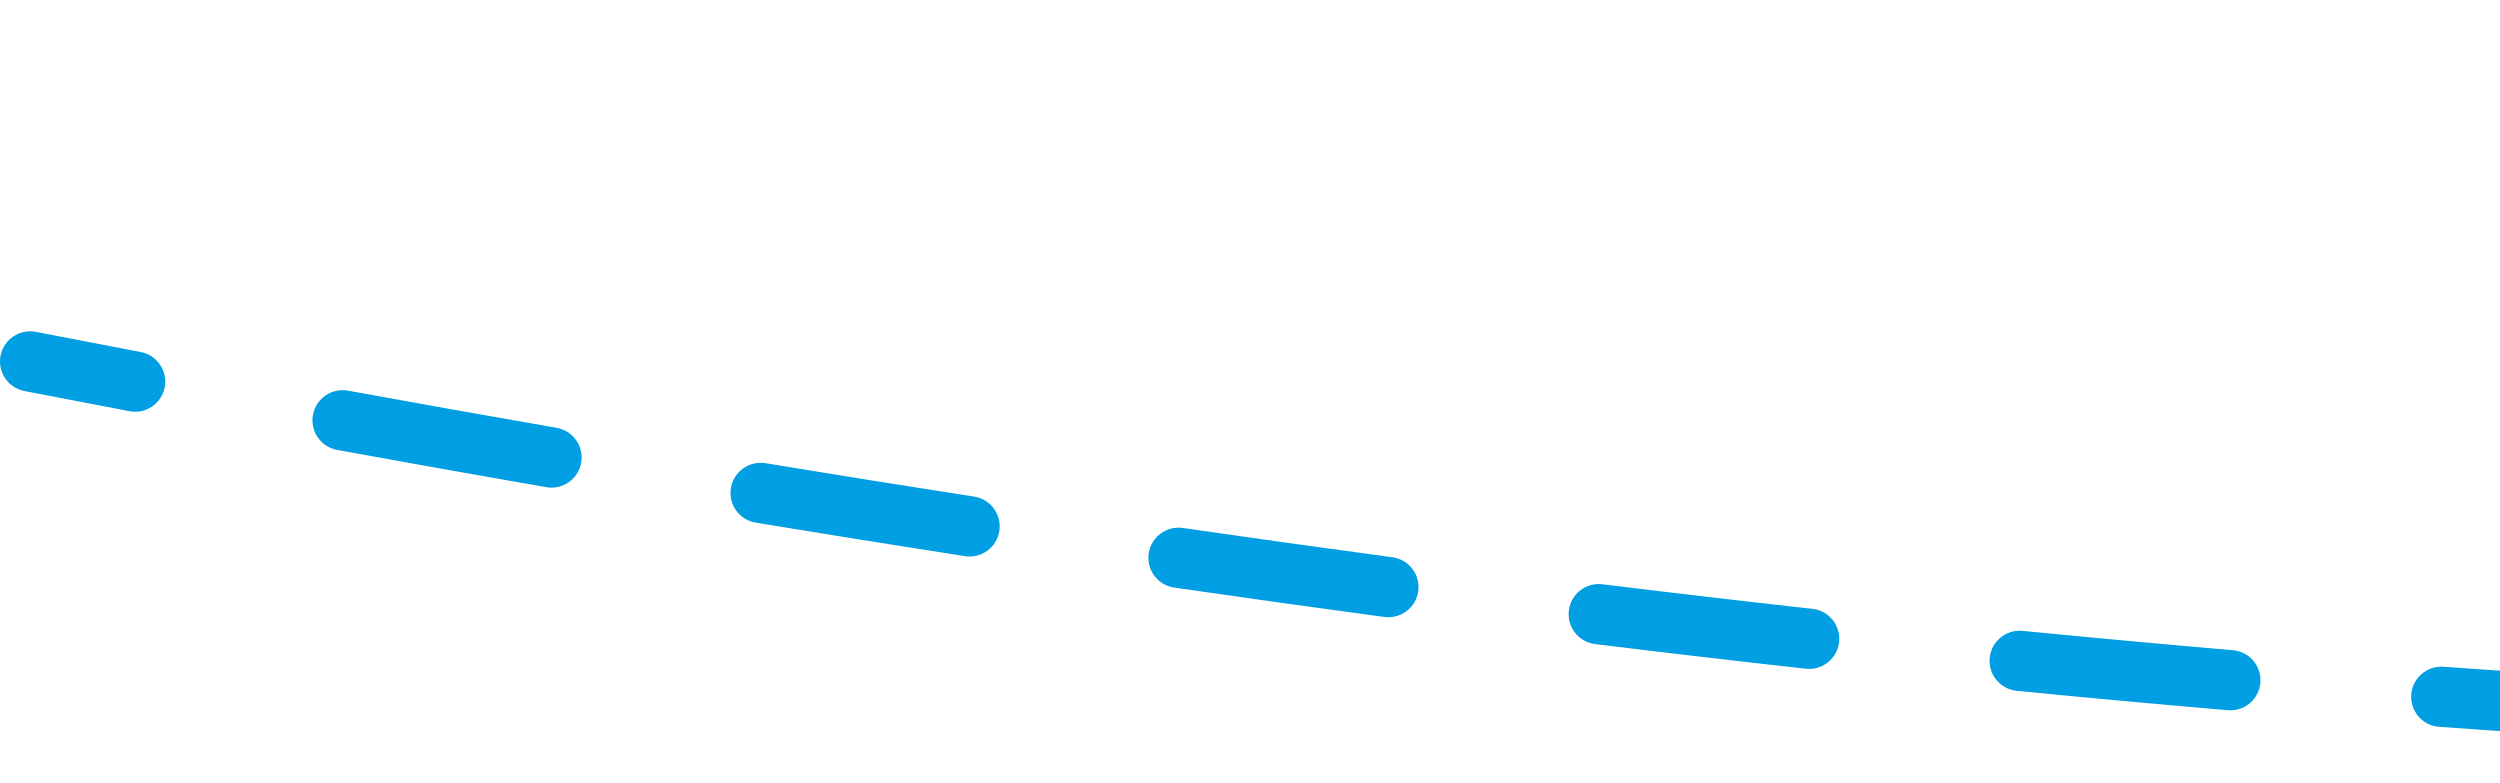 <svg width="83" height="26" viewBox="0 0 83 26" fill="none" xmlns="http://www.w3.org/2000/svg">
<path d="M1.191 11.018C0.648 10.913 0.124 11.267 0.018 11.809C-0.087 12.352 0.267 12.876 0.809 12.982L1.191 11.018ZM260.667 6C260.667 8.946 263.054 11.333 266 11.333C268.946 11.333 271.333 8.946 271.333 6C271.333 3.054 268.946 0.667 266 0.667C263.054 0.667 260.667 3.054 260.667 6ZM4.299 13.652C4.842 13.756 5.365 13.4 5.469 12.857C5.572 12.315 5.216 11.791 4.673 11.688L4.299 13.652ZM11.554 12.97C11.01 12.871 10.489 13.231 10.39 13.774C10.291 14.318 10.651 14.838 11.195 14.938L11.554 12.97ZM18.139 16.175C18.683 16.269 19.201 15.905 19.295 15.361C19.39 14.817 19.026 14.299 18.482 14.204L18.139 16.175ZM25.416 15.379C24.871 15.289 24.356 15.658 24.266 16.203C24.177 16.748 24.546 17.262 25.09 17.352L25.416 15.379ZM32.037 18.464C32.583 18.549 33.094 18.175 33.178 17.63C33.263 17.084 32.889 16.573 32.344 16.488L32.037 18.464ZM39.27 17.529C38.724 17.449 38.217 17.828 38.137 18.375C38.058 18.921 38.437 19.428 38.983 19.508L39.27 17.529ZM45.961 20.483C46.509 20.556 47.012 20.172 47.086 19.625C47.159 19.078 46.775 18.574 46.227 18.501L45.961 20.483ZM53.2 19.398C52.652 19.331 52.153 19.72 52.086 20.268C52.019 20.817 52.408 21.316 52.956 21.383L53.2 19.398ZM59.954 22.202C60.503 22.262 60.997 21.867 61.058 21.318C61.119 20.769 60.723 20.275 60.174 20.214L59.954 22.202ZM67.151 20.945C66.602 20.89 66.112 21.292 66.058 21.842C66.004 22.392 66.406 22.881 66.956 22.935L67.151 20.945ZM73.964 23.579C74.514 23.626 74.998 23.218 75.045 22.668C75.092 22.118 74.684 21.634 74.134 21.587L73.964 23.579ZM81.123 22.136C80.572 22.097 80.093 22.511 80.054 23.062C80.014 23.613 80.429 24.091 80.98 24.131L81.123 22.136ZM88.009 24.587C88.561 24.619 89.033 24.197 89.065 23.646C89.097 23.095 88.676 22.622 88.124 22.59L88.009 24.587ZM95.137 22.945C94.585 22.921 94.119 23.349 94.095 23.901C94.071 24.452 94.499 24.919 95.05 24.943L95.137 22.945ZM102.094 25.197C102.646 25.212 103.106 24.778 103.122 24.226C103.138 23.674 102.703 23.213 102.151 23.198L102.094 25.197ZM109.166 23.346C108.614 23.339 108.16 23.78 108.152 24.332C108.145 24.885 108.586 25.338 109.138 25.346L109.166 23.346ZM116.183 25.39C116.736 25.39 117.183 24.941 117.182 24.389C117.181 23.837 116.733 23.39 116.181 23.39L116.183 25.39ZM123.195 23.329C122.643 23.338 122.203 23.793 122.212 24.345C122.221 24.898 122.675 25.338 123.228 25.329L123.195 23.329ZM130.27 25.163C130.822 25.146 131.256 24.684 131.239 24.133C131.221 23.581 130.76 23.147 130.208 23.164L130.27 25.163ZM137.218 22.896C136.666 22.921 136.239 23.389 136.264 23.94C136.29 24.492 136.757 24.919 137.309 24.894L137.218 22.896ZM144.343 24.524C144.895 24.491 145.315 24.017 145.282 23.466C145.249 22.915 144.776 22.495 144.224 22.527L144.343 24.524ZM151.226 22.062C150.675 22.102 150.261 22.582 150.302 23.132C150.342 23.683 150.821 24.097 151.372 24.057L151.226 22.062ZM158.394 23.496C158.945 23.449 159.352 22.964 159.305 22.414C159.257 21.864 158.773 21.456 158.222 21.504L158.394 23.496ZM165.214 20.857C164.664 20.911 164.262 21.401 164.317 21.951C164.371 22.5 164.86 22.902 165.41 22.848L165.214 20.857ZM172.416 22.116C172.965 22.055 173.361 21.561 173.301 21.012C173.24 20.463 172.746 20.067 172.197 20.128L172.416 22.116ZM179.167 19.322C178.619 19.388 178.228 19.886 178.295 20.434C178.361 20.983 178.859 21.373 179.408 21.307L179.167 19.322ZM186.389 20.427C186.937 20.356 187.322 19.854 187.251 19.306C187.179 18.758 186.677 18.373 186.129 18.444L186.389 20.427ZM193.084 17.502C192.537 17.578 192.155 18.084 192.232 18.631C192.309 19.177 192.814 19.559 193.361 19.482L193.084 17.502ZM200.326 18.477C200.872 18.396 201.249 17.888 201.168 17.341C201.087 16.795 200.578 16.418 200.032 16.499L200.326 18.477ZM206.976 15.443C206.431 15.527 206.057 16.039 206.142 16.584C206.227 17.13 206.739 17.504 207.284 17.419L206.976 15.443ZM214.24 16.311C214.785 16.223 215.155 15.709 215.067 15.164C214.978 14.619 214.464 14.249 213.919 14.337L214.24 16.311ZM220.863 13.188C220.319 13.28 219.951 13.796 220.043 14.34C220.135 14.885 220.651 15.252 221.195 15.16L220.863 13.188ZM228.119 13.976C228.663 13.882 229.027 13.364 228.933 12.82C228.838 12.276 228.321 11.911 227.777 12.006L228.119 13.976ZM234.687 10.79C234.143 10.887 233.781 11.406 233.878 11.95C233.974 12.494 234.494 12.856 235.037 12.759L234.687 10.79ZM241.96 11.513C242.503 11.415 242.863 10.894 242.765 10.351C242.666 9.807 242.145 9.447 241.602 9.546L241.96 11.513ZM248.526 8.274C247.983 8.375 247.624 8.897 247.725 9.44C247.825 9.983 248.347 10.342 248.89 10.241L248.526 8.274ZM255.811 8.95C256.354 8.848 256.711 8.325 256.609 7.782C256.507 7.239 255.984 6.882 255.442 6.984L255.811 8.95ZM262.329 5.682C261.786 5.785 261.43 6.309 261.533 6.851C261.637 7.394 262.16 7.75 262.703 7.647L262.329 5.682ZM0.809 12.982C1.979 13.209 3.142 13.432 4.299 13.652L4.673 11.688C3.518 11.468 2.357 11.245 1.191 11.018L0.809 12.982ZM11.195 14.938C13.533 15.364 15.847 15.776 18.139 16.175L18.482 14.204C16.195 13.807 13.886 13.395 11.554 12.97L11.195 14.938ZM25.09 17.352C27.428 17.738 29.743 18.108 32.037 18.464L32.344 16.488C30.056 16.133 27.748 15.763 25.416 15.379L25.09 17.352ZM38.983 19.508C41.331 19.848 43.657 20.173 45.961 20.483L46.227 18.501C43.93 18.192 41.611 17.868 39.27 17.529L38.983 19.508ZM52.956 21.383C55.309 21.672 57.641 21.945 59.954 22.202L60.174 20.214C57.87 19.958 55.545 19.686 53.2 19.398L52.956 21.383ZM66.956 22.935C69.31 23.167 71.645 23.381 73.964 23.579L74.134 21.587C71.824 21.389 69.497 21.175 67.151 20.945L66.956 22.935ZM80.98 24.131C83.338 24.3 85.681 24.452 88.009 24.587L88.124 22.59C85.806 22.456 83.472 22.305 81.123 22.136L80.98 24.131ZM95.05 24.943C97.41 25.045 99.758 25.13 102.094 25.197L102.151 23.198C99.825 23.131 97.487 23.047 95.137 22.945L95.05 24.943ZM109.138 25.346C111.495 25.379 113.843 25.393 116.183 25.39L116.181 23.39C113.85 23.393 111.513 23.379 109.166 23.346L109.138 25.346ZM123.228 25.329C125.579 25.291 127.926 25.235 130.27 25.163L130.208 23.164C127.874 23.236 125.537 23.291 123.195 23.329L123.228 25.329ZM137.309 24.894C139.653 24.787 141.997 24.664 144.343 24.524L144.224 22.527C141.887 22.667 139.553 22.79 137.218 22.896L137.309 24.894ZM151.372 24.057C153.708 23.886 156.048 23.699 158.394 23.496L158.222 21.504C155.884 21.706 153.553 21.892 151.226 22.062L151.372 24.057ZM165.41 22.848C167.736 22.618 170.071 22.374 172.416 22.116L172.197 20.128C169.859 20.385 167.532 20.629 165.214 20.857L165.41 22.848ZM179.408 21.307C181.722 21.027 184.048 20.734 186.389 20.427L186.129 18.444C183.795 18.75 181.475 19.043 179.167 19.322L179.408 21.307ZM193.361 19.482C195.667 19.159 197.988 18.824 200.326 18.477L200.032 16.499C197.699 16.845 195.384 17.179 193.084 17.502L193.361 19.482ZM207.284 17.419C209.585 17.06 211.903 16.691 214.24 16.311L213.919 14.337C211.586 14.716 209.272 15.085 206.976 15.443L207.284 17.419ZM221.195 15.16C223.483 14.775 225.79 14.38 228.119 13.976L227.777 12.006C225.451 12.409 223.148 12.803 220.863 13.188L221.195 15.16ZM235.037 12.759C237.324 12.352 239.631 11.937 241.96 11.513L241.602 9.546C239.275 9.969 236.97 10.384 234.687 10.79L235.037 12.759ZM248.89 10.241C251.175 9.818 253.481 9.387 255.811 8.95L255.442 6.984C253.114 7.422 250.809 7.852 248.526 8.274L248.89 10.241ZM262.703 7.647C263.859 7.427 265.02 7.205 266.188 6.982L265.812 5.018C264.645 5.241 263.484 5.462 262.329 5.682L262.703 7.647ZM1.191 11.018C0.648 10.913 0.124 11.267 0.018 11.809C-0.087 12.352 0.267 12.876 0.809 12.982L1.191 11.018ZM260.667 6C260.667 8.946 263.054 11.333 266 11.333C268.946 11.333 271.333 8.946 271.333 6C271.333 3.054 268.946 0.667 266 0.667C263.054 0.667 260.667 3.054 260.667 6ZM4.299 13.652C4.842 13.756 5.365 13.4 5.469 12.857C5.572 12.315 5.216 11.791 4.673 11.688L4.299 13.652ZM11.554 12.97C11.01 12.871 10.489 13.231 10.39 13.774C10.291 14.318 10.651 14.838 11.195 14.938L11.554 12.97ZM18.139 16.175C18.683 16.269 19.201 15.905 19.295 15.361C19.39 14.817 19.026 14.299 18.482 14.204L18.139 16.175ZM25.416 15.379C24.871 15.289 24.356 15.658 24.266 16.203C24.177 16.748 24.546 17.262 25.09 17.352L25.416 15.379ZM32.037 18.464C32.583 18.549 33.094 18.175 33.178 17.63C33.263 17.084 32.889 16.573 32.344 16.488L32.037 18.464ZM39.27 17.529C38.724 17.449 38.217 17.828 38.137 18.375C38.058 18.921 38.437 19.428 38.983 19.508L39.27 17.529ZM45.961 20.483C46.509 20.556 47.012 20.172 47.086 19.625C47.159 19.078 46.775 18.574 46.227 18.501L45.961 20.483ZM53.2 19.398C52.652 19.331 52.153 19.72 52.086 20.268C52.019 20.817 52.408 21.316 52.956 21.383L53.2 19.398ZM59.954 22.202C60.503 22.262 60.997 21.867 61.058 21.318C61.119 20.769 60.723 20.275 60.174 20.214L59.954 22.202ZM67.151 20.945C66.602 20.89 66.112 21.292 66.058 21.842C66.004 22.392 66.406 22.881 66.956 22.935L67.151 20.945ZM73.964 23.579C74.514 23.626 74.998 23.218 75.045 22.668C75.092 22.118 74.684 21.634 74.134 21.587L73.964 23.579ZM81.123 22.136C80.572 22.097 80.093 22.511 80.054 23.062C80.014 23.613 80.429 24.091 80.98 24.131L81.123 22.136ZM88.009 24.587C88.561 24.619 89.033 24.197 89.065 23.646C89.097 23.095 88.676 22.622 88.124 22.59L88.009 24.587ZM95.137 22.945C94.585 22.921 94.119 23.349 94.095 23.901C94.071 24.452 94.499 24.919 95.05 24.943L95.137 22.945ZM102.094 25.197C102.646 25.212 103.106 24.778 103.122 24.226C103.138 23.674 102.703 23.213 102.151 23.198L102.094 25.197ZM109.166 23.346C108.614 23.339 108.16 23.78 108.152 24.332C108.145 24.885 108.586 25.338 109.138 25.346L109.166 23.346ZM116.183 25.39C116.736 25.39 117.183 24.941 117.182 24.389C117.181 23.837 116.733 23.39 116.181 23.39L116.183 25.39ZM123.195 23.329C122.643 23.338 122.203 23.793 122.212 24.345C122.221 24.898 122.675 25.338 123.228 25.329L123.195 23.329ZM130.27 25.163C130.822 25.146 131.256 24.684 131.239 24.133C131.221 23.581 130.76 23.147 130.208 23.164L130.27 25.163ZM137.218 22.896C136.666 22.921 136.239 23.389 136.264 23.94C136.29 24.492 136.757 24.919 137.309 24.894L137.218 22.896ZM144.343 24.524C144.895 24.491 145.315 24.017 145.282 23.466C145.249 22.915 144.776 22.495 144.224 22.527L144.343 24.524ZM151.226 22.062C150.675 22.102 150.261 22.582 150.302 23.132C150.342 23.683 150.821 24.097 151.372 24.057L151.226 22.062ZM158.394 23.496C158.945 23.449 159.352 22.964 159.305 22.414C159.257 21.864 158.773 21.456 158.222 21.504L158.394 23.496ZM165.214 20.857C164.664 20.911 164.262 21.401 164.317 21.951C164.371 22.5 164.86 22.902 165.41 22.848L165.214 20.857ZM172.416 22.116C172.965 22.055 173.361 21.561 173.301 21.012C173.24 20.463 172.746 20.067 172.197 20.128L172.416 22.116ZM179.167 19.322C178.619 19.388 178.228 19.886 178.295 20.434C178.361 20.983 178.859 21.373 179.408 21.307L179.167 19.322ZM186.389 20.427C186.937 20.356 187.322 19.854 187.251 19.306C187.179 18.758 186.677 18.373 186.129 18.444L186.389 20.427ZM193.084 17.502C192.537 17.578 192.155 18.084 192.232 18.631C192.309 19.177 192.814 19.559 193.361 19.482L193.084 17.502ZM200.326 18.477C200.872 18.396 201.249 17.888 201.168 17.341C201.087 16.795 200.578 16.418 200.032 16.499L200.326 18.477ZM206.976 15.443C206.431 15.527 206.057 16.039 206.142 16.584C206.227 17.13 206.739 17.504 207.284 17.419L206.976 15.443ZM214.24 16.311C214.785 16.223 215.155 15.709 215.067 15.164C214.978 14.619 214.464 14.249 213.919 14.337L214.24 16.311ZM220.863 13.188C220.319 13.28 219.951 13.796 220.043 14.34C220.135 14.885 220.651 15.252 221.195 15.16L220.863 13.188ZM228.119 13.976C228.663 13.882 229.027 13.364 228.933 12.82C228.838 12.276 228.321 11.911 227.777 12.006L228.119 13.976ZM234.687 10.79C234.143 10.887 233.781 11.406 233.878 11.95C233.974 12.494 234.494 12.856 235.037 12.759L234.687 10.79ZM241.96 11.513C242.503 11.415 242.863 10.894 242.765 10.351C242.666 9.807 242.145 9.447 241.602 9.546L241.96 11.513ZM248.526 8.274C247.983 8.375 247.624 8.897 247.725 9.44C247.825 9.983 248.347 10.342 248.89 10.241L248.526 8.274ZM255.811 8.95C256.354 8.848 256.711 8.325 256.609 7.782C256.507 7.239 255.984 6.882 255.442 6.984L255.811 8.95ZM262.329 5.682C261.786 5.785 261.43 6.309 261.533 6.851C261.637 7.394 262.16 7.75 262.703 7.647L262.329 5.682ZM0.809 12.982C1.979 13.209 3.142 13.432 4.299 13.652L4.673 11.688C3.518 11.468 2.357 11.245 1.191 11.018L0.809 12.982ZM11.195 14.938C13.533 15.364 15.847 15.776 18.139 16.175L18.482 14.204C16.195 13.807 13.886 13.395 11.554 12.97L11.195 14.938ZM25.09 17.352C27.428 17.738 29.743 18.108 32.037 18.464L32.344 16.488C30.056 16.133 27.748 15.763 25.416 15.379L25.09 17.352ZM38.983 19.508C41.331 19.848 43.657 20.173 45.961 20.483L46.227 18.501C43.93 18.192 41.611 17.868 39.27 17.529L38.983 19.508ZM52.956 21.383C55.309 21.672 57.641 21.945 59.954 22.202L60.174 20.214C57.87 19.958 55.545 19.686 53.2 19.398L52.956 21.383ZM66.956 22.935C69.31 23.167 71.645 23.381 73.964 23.579L74.134 21.587C71.824 21.389 69.497 21.175 67.151 20.945L66.956 22.935ZM80.98 24.131C83.338 24.3 85.681 24.452 88.009 24.587L88.124 22.59C85.806 22.456 83.472 22.305 81.123 22.136L80.98 24.131ZM95.05 24.943C97.41 25.045 99.758 25.13 102.094 25.197L102.151 23.198C99.825 23.131 97.487 23.047 95.137 22.945L95.05 24.943ZM109.138 25.346C111.495 25.379 113.843 25.393 116.183 25.39L116.181 23.39C113.85 23.393 111.513 23.379 109.166 23.346L109.138 25.346ZM123.228 25.329C125.579 25.291 127.926 25.235 130.27 25.163L130.208 23.164C127.874 23.236 125.537 23.291 123.195 23.329L123.228 25.329ZM137.309 24.894C139.653 24.787 141.997 24.664 144.343 24.524L144.224 22.527C141.887 22.667 139.553 22.79 137.218 22.896L137.309 24.894ZM151.372 24.057C153.708 23.886 156.048 23.699 158.394 23.496L158.222 21.504C155.884 21.706 153.553 21.892 151.226 22.062L151.372 24.057ZM165.41 22.848C167.736 22.618 170.071 22.374 172.416 22.116L172.197 20.128C169.859 20.385 167.532 20.629 165.214 20.857L165.41 22.848ZM179.408 21.307C181.722 21.027 184.048 20.734 186.389 20.427L186.129 18.444C183.795 18.75 181.475 19.043 179.167 19.322L179.408 21.307ZM193.361 19.482C195.667 19.159 197.988 18.824 200.326 18.477L200.032 16.499C197.699 16.845 195.384 17.179 193.084 17.502L193.361 19.482ZM207.284 17.419C209.585 17.06 211.903 16.691 214.24 16.311L213.919 14.337C211.586 14.716 209.272 15.085 206.976 15.443L207.284 17.419ZM221.195 15.16C223.483 14.775 225.79 14.38 228.119 13.976L227.777 12.006C225.451 12.409 223.148 12.803 220.863 13.188L221.195 15.16ZM235.037 12.759C237.324 12.352 239.631 11.937 241.96 11.513L241.602 9.546C239.275 9.969 236.97 10.384 234.687 10.79L235.037 12.759ZM248.89 10.241C251.175 9.818 253.481 9.387 255.811 8.95L255.442 6.984C253.114 7.422 250.809 7.852 248.526 8.274L248.89 10.241ZM262.703 7.647C263.859 7.427 265.02 7.205 266.188 6.982L265.812 5.018C264.645 5.241 263.484 5.462 262.329 5.682L262.703 7.647Z" fill="#009EE2"/>
</svg>
